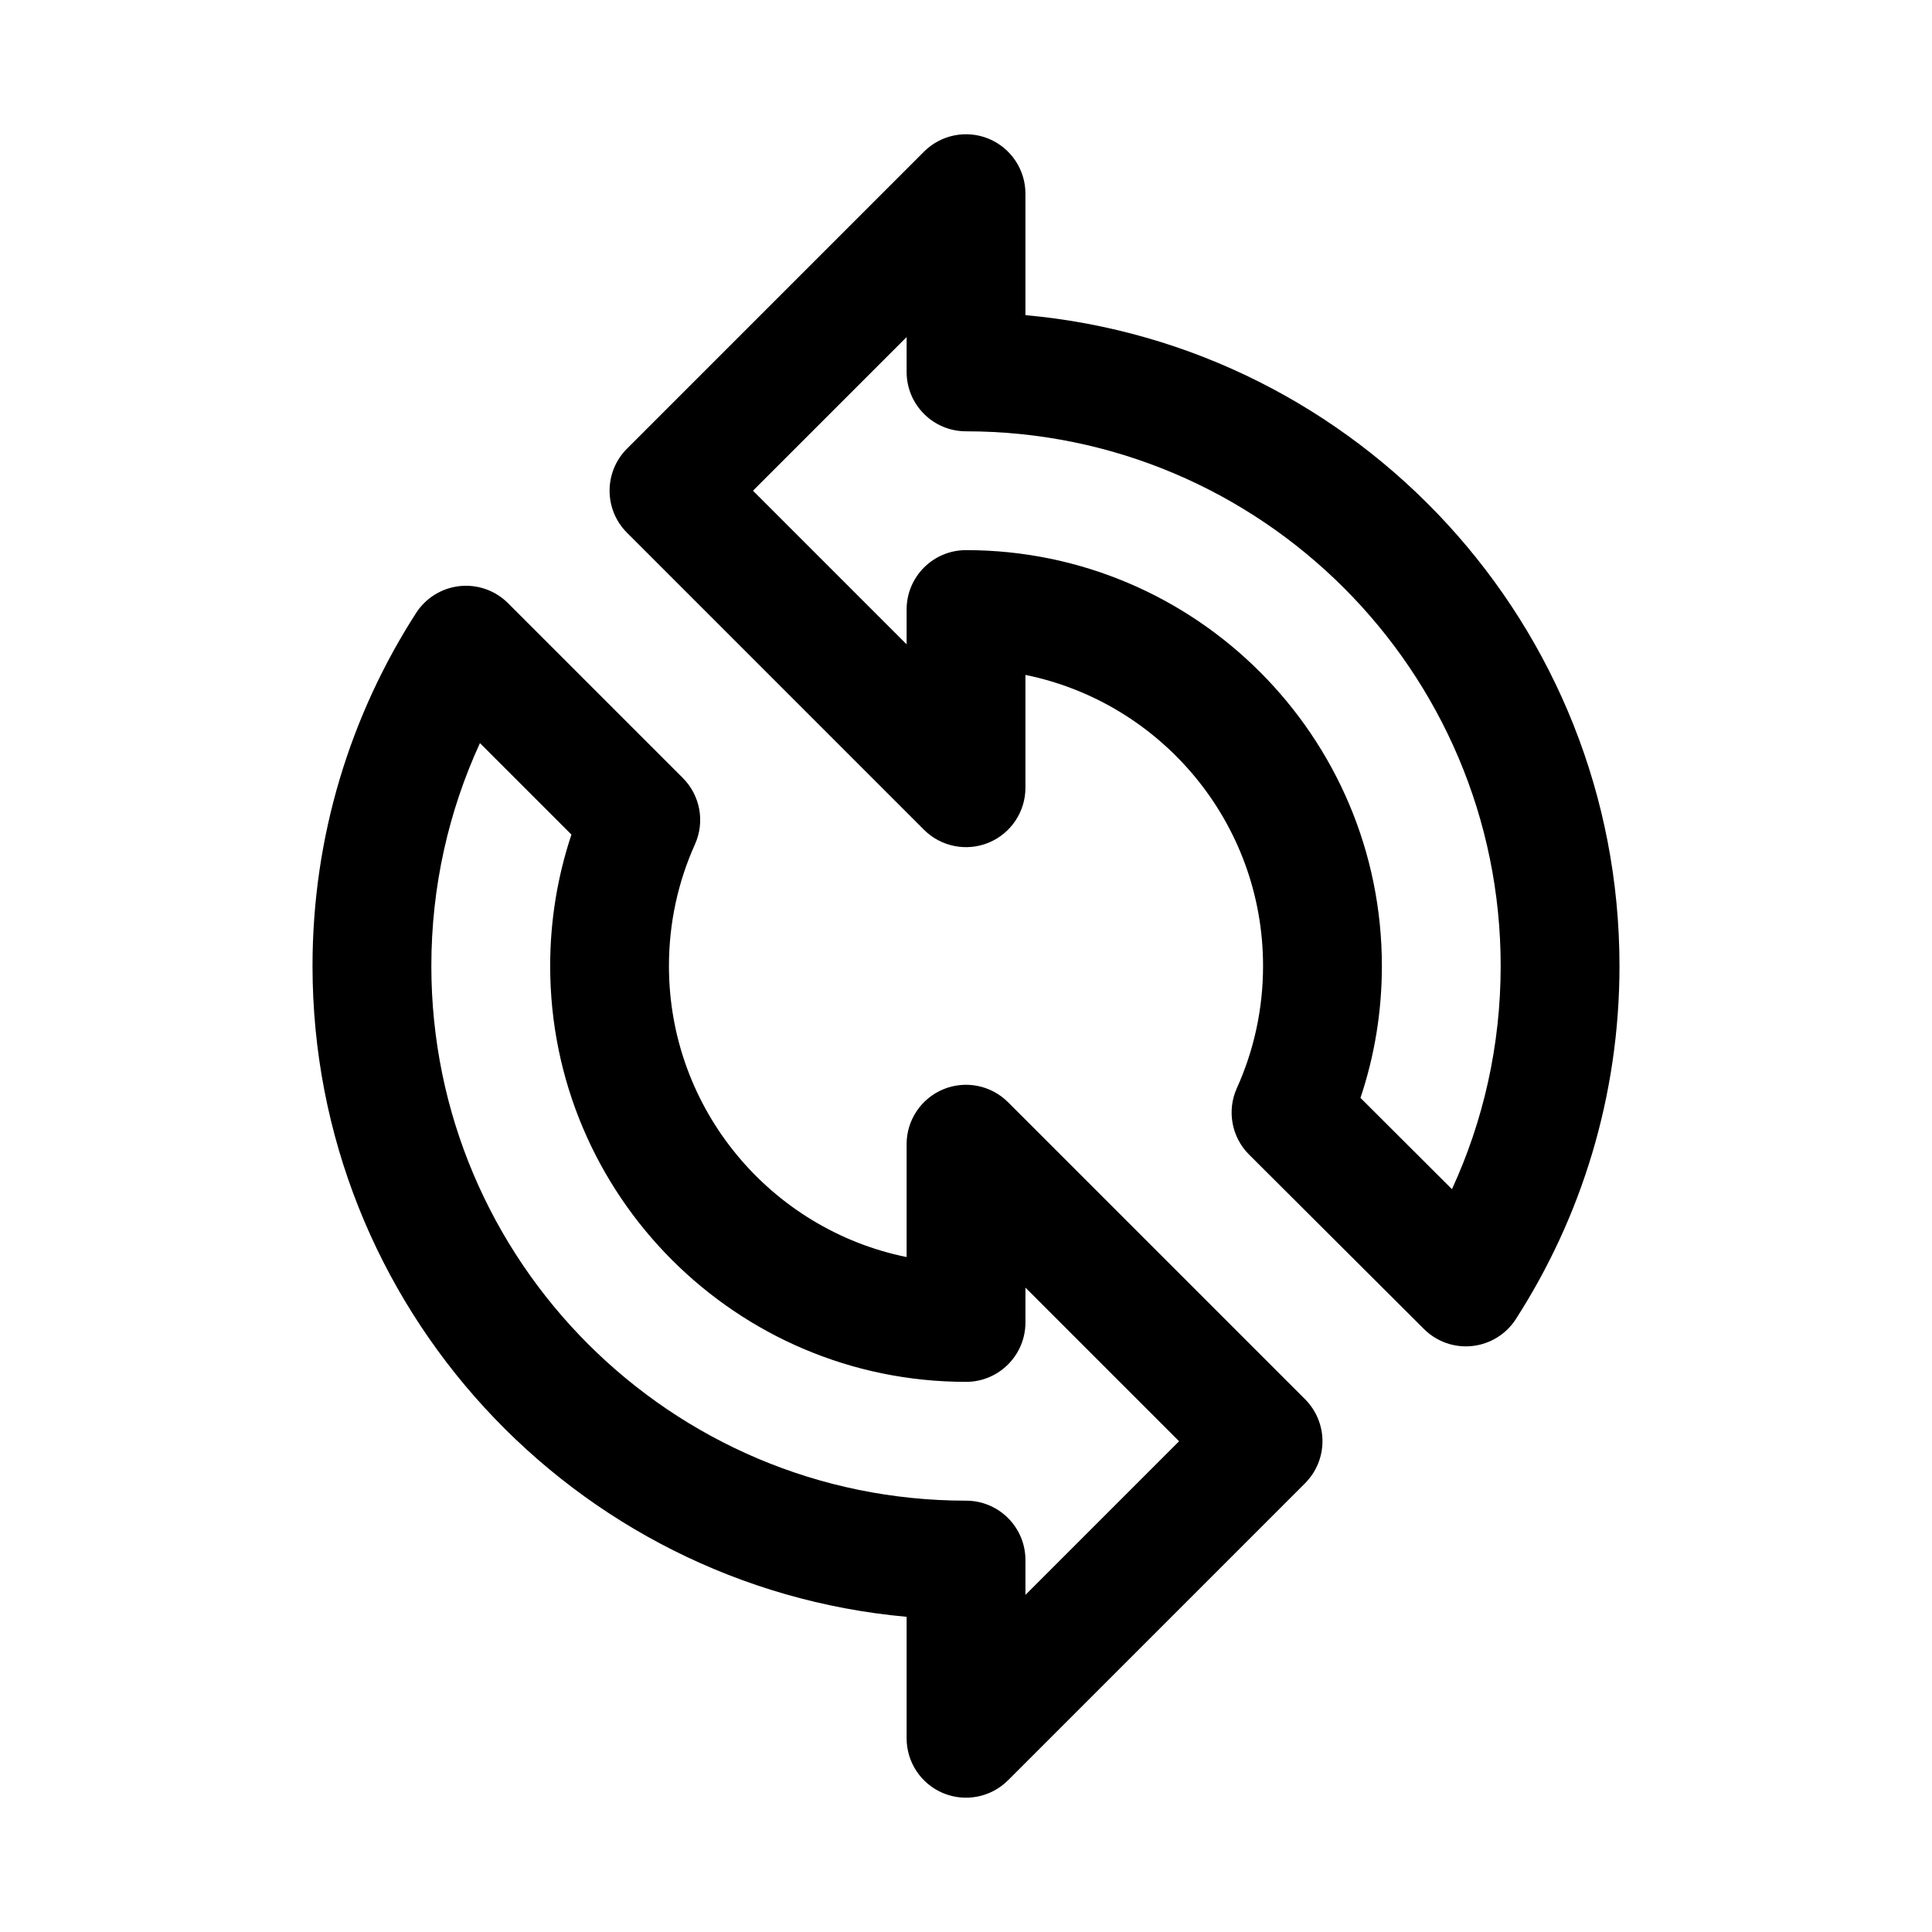 <?xml version="1.0" encoding="UTF-8"?>
<!-- Uploaded to: SVG Repo, www.svgrepo.com, Generator: SVG Repo Mixer Tools -->
<svg fill="#000000" width="800px" height="800px" version="1.1" viewBox="144 144 512 512" xmlns="http://www.w3.org/2000/svg">
 <path d="m384.26 572.47c-88.215-7.957-157.44-82.199-157.44-172.48 0-34.441 10.086-66.551 27.441-93.527 2.574-4.008 6.824-6.629 11.555-7.141 4.738-0.504 9.445 1.156 12.816 4.527l46.312 46.312c4.629 4.621 5.91 11.629 3.227 17.594-4.434 9.84-6.894 20.758-6.894 32.234 0 38.062 27.062 69.848 62.984 77.145v-29.91c0-6.367 3.832-12.105 9.715-14.547 5.887-2.434 12.66-1.086 17.16 3.418l78.719 78.719c2.953 2.953 4.613 6.957 4.613 11.133 0 4.172-1.66 8.18-4.613 11.133l-78.719 78.719c-4.504 4.504-11.273 5.848-17.16 3.418-5.879-2.441-9.715-8.18-9.715-14.547zm-113.07-231.54c-8.266 17.98-12.879 37.992-12.879 59.062 0 78.207 63.488 141.7 141.7 141.7 8.691 0 15.742 7.047 15.742 15.742v9.227l40.715-40.715-40.715-40.715v9.234c0 8.691-7.055 15.742-15.742 15.742-60.828 0-110.21-49.391-110.21-110.21 0-12.164 1.984-23.875 5.637-34.824zm144.56-18.074v29.906c0 6.367-3.84 12.105-9.723 14.547-5.879 2.434-12.66 1.086-17.16-3.418l-78.711-78.719c-6.148-6.148-6.148-16.113 0-22.262l78.711-78.719c4.504-4.504 11.281-5.848 17.16-3.418 5.879 2.441 9.723 8.18 9.723 14.547v32.195c88.215 7.957 157.43 82.199 157.43 172.48 0 34.465-10.094 66.59-27.465 93.582-2.574 4-6.824 6.621-11.555 7.133-4.731 0.512-9.438-1.148-12.801-4.512l-46.344-46.223c-4.644-4.629-5.926-11.66-3.227-17.633 4.457-9.863 6.934-20.812 6.934-32.348 0-38.055-27.062-69.84-62.977-77.137zm-31.488-89.527-40.715 40.715 40.715 40.715v-9.227c0-8.699 7.047-15.742 15.742-15.742 60.828 0 110.21 49.383 110.21 110.21 0 12.219-1.992 23.969-5.676 34.953l24.246 24.191c8.289-18.004 12.91-38.039 12.91-59.141 0-78.199-63.488-141.7-141.69-141.7-8.699 0-15.742-7.047-15.742-15.742z" fill-rule="evenodd"/>
</svg>